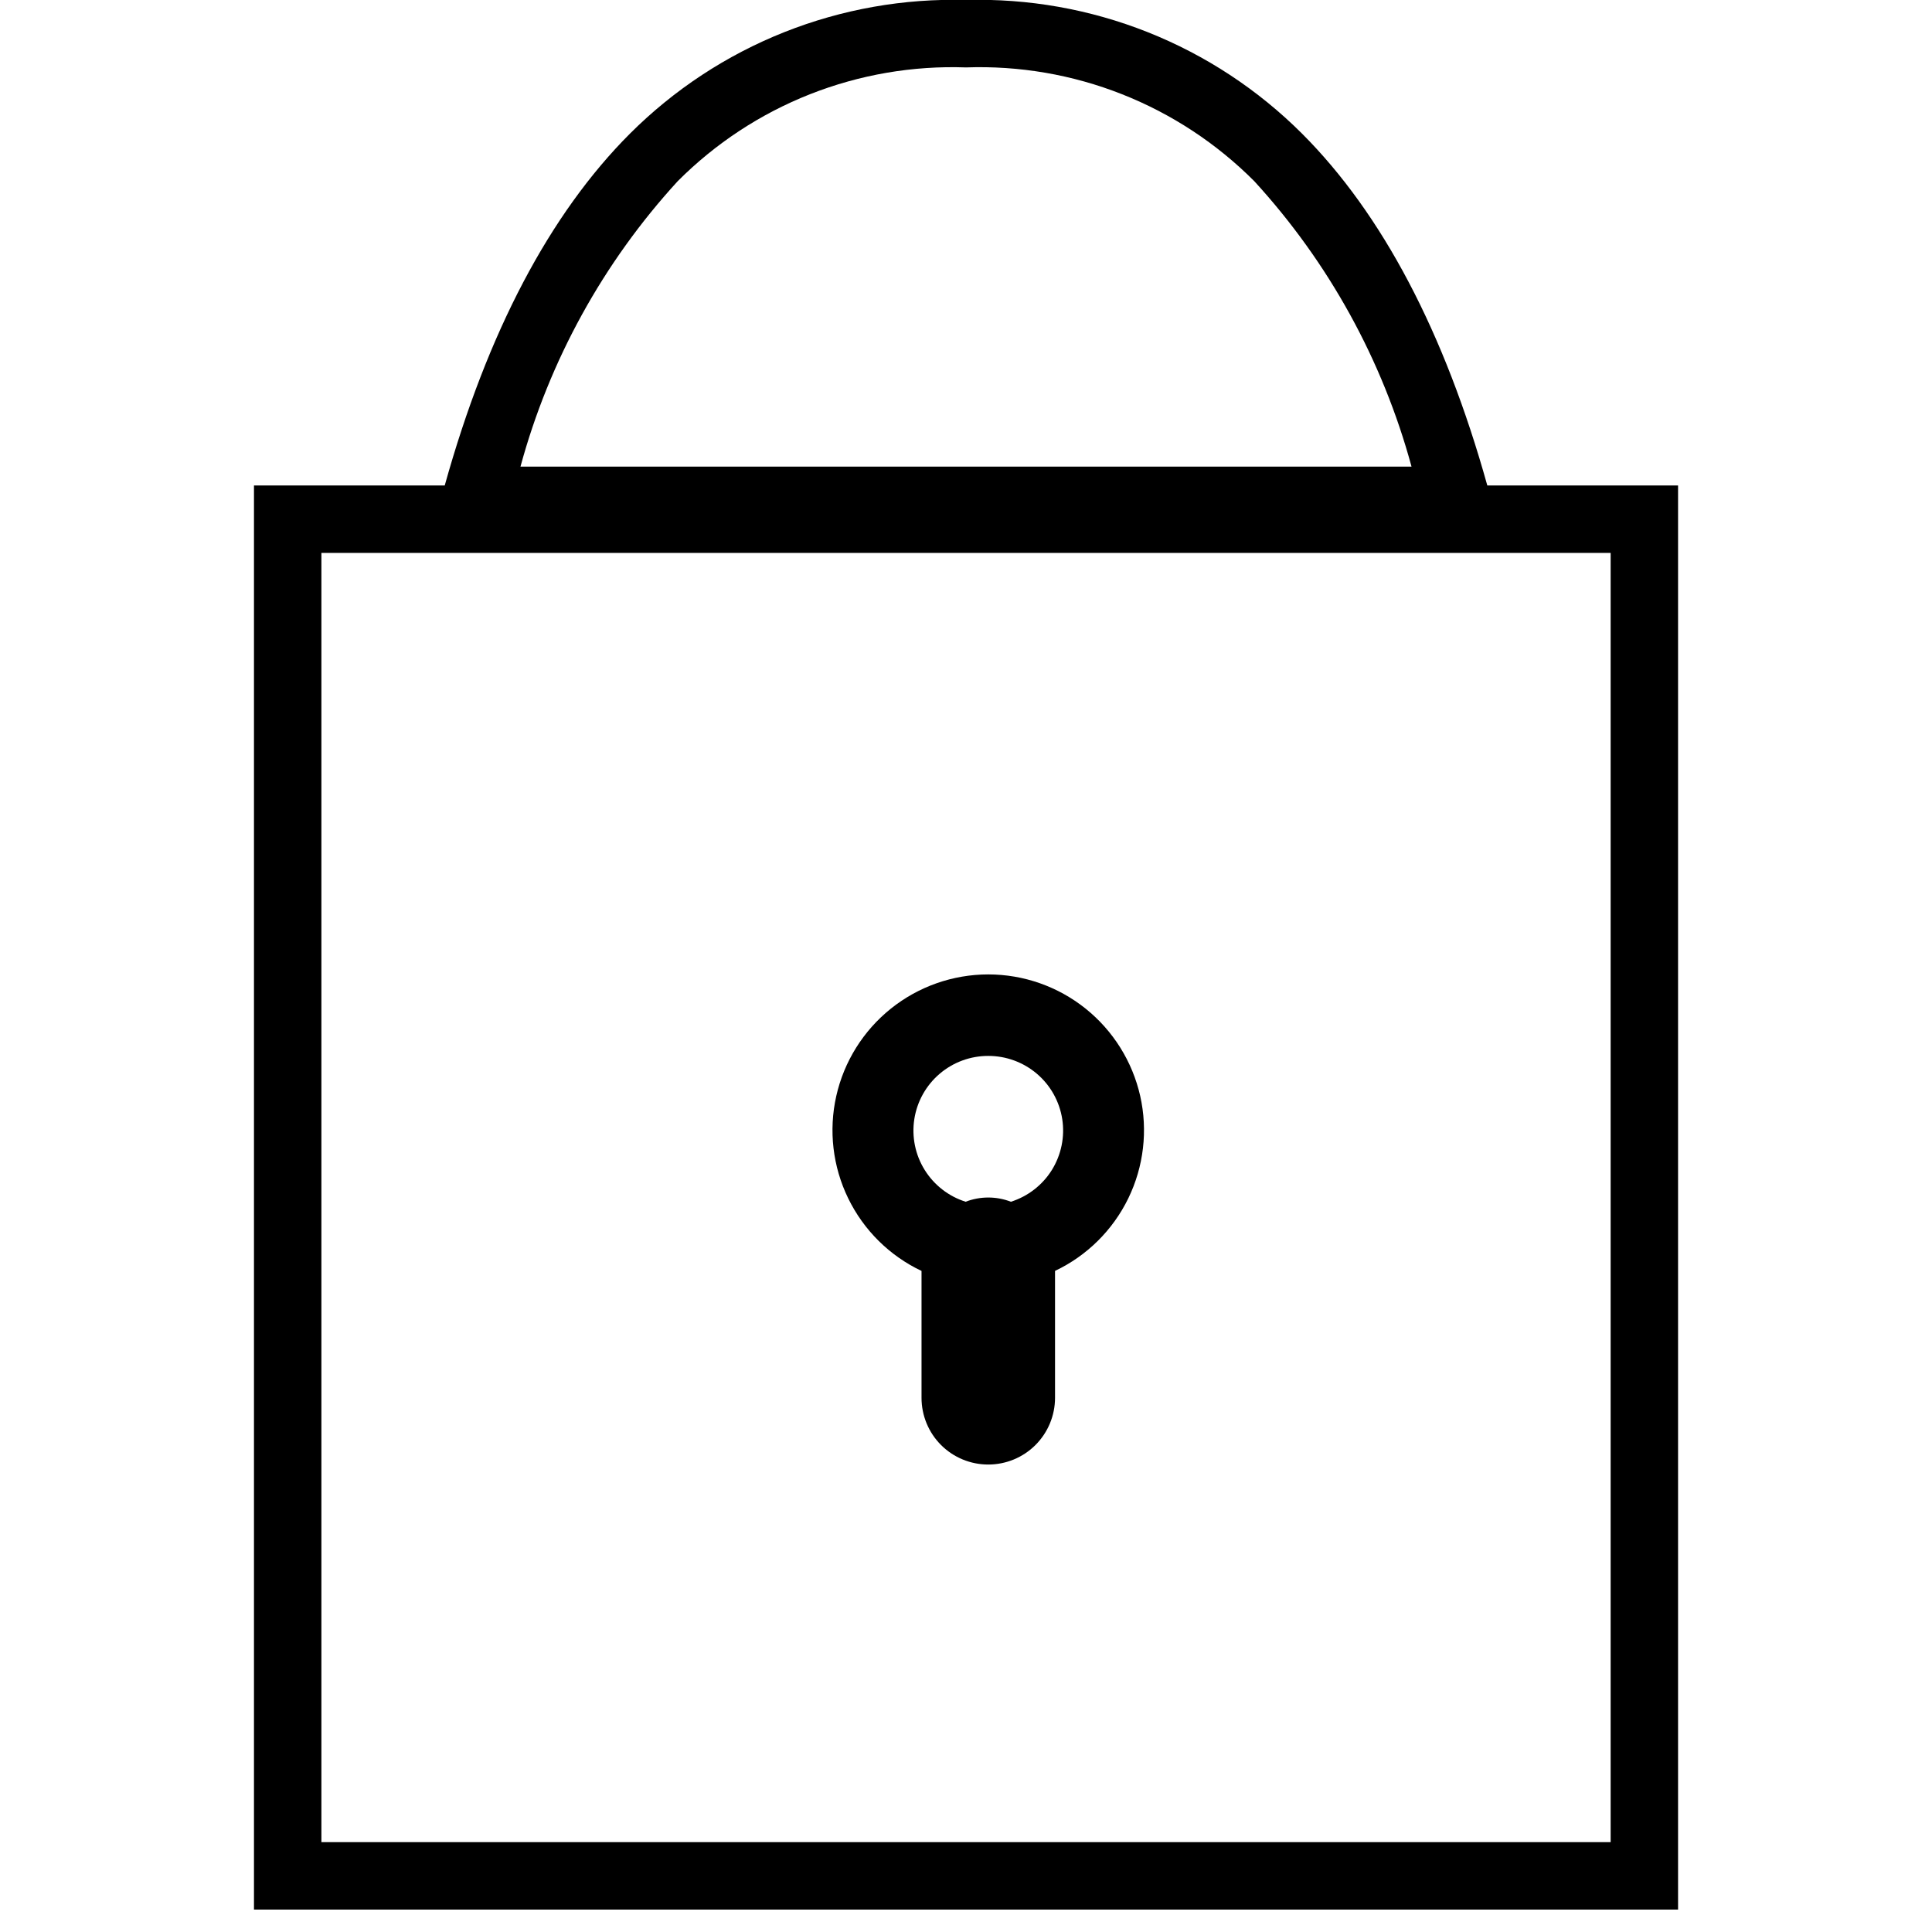 <svg xmlns="http://www.w3.org/2000/svg" width="48" height="48" viewBox="0 0 48 48" fill="none"><path d="M36.952 12.062C35.891 8.258 34.343 5.313 32.346 3.317C31.253 2.226 29.95 1.369 28.515 0.799C27.08 0.229 25.544 -0.043 24 3.86702e-05C22.457 -0.043 20.92 0.229 19.485 0.799C18.05 1.369 16.747 2.226 15.654 3.317C13.657 5.313 12.11 8.258 11.049 12.062H6.31V47.443H41.691V12.062H36.952ZM16.838 4.501C17.773 3.563 18.892 2.827 20.124 2.341C21.357 1.855 22.676 1.628 24 1.675C25.324 1.628 26.644 1.854 27.876 2.341C29.108 2.827 30.227 3.563 31.162 4.501C33.011 6.519 34.351 8.951 35.069 11.593H12.931C13.649 8.951 14.989 6.519 16.838 4.501V4.501ZM40.016 45.768H7.985V13.737H40.016V45.768Z" fill="black"></path><path d="M22.895 31.576V34.728C22.895 35.168 23.069 35.59 23.38 35.901C23.691 36.212 24.113 36.386 24.553 36.386C24.993 36.386 25.415 36.212 25.726 35.901C26.037 35.59 26.212 35.168 26.212 34.728V31.575C27.005 31.199 27.647 30.563 28.032 29.773C28.416 28.983 28.521 28.086 28.328 27.229C28.134 26.372 27.655 25.606 26.969 25.057C26.283 24.508 25.43 24.209 24.552 24.209C23.673 24.21 22.821 24.509 22.135 25.058C21.449 25.607 20.97 26.373 20.777 27.23C20.584 28.087 20.689 28.985 21.074 29.774C21.459 30.564 22.101 31.2 22.895 31.576V31.576ZM24.553 26.234C24.996 26.233 25.426 26.391 25.763 26.679C26.1 26.966 26.323 27.366 26.391 27.804C26.459 28.242 26.367 28.69 26.134 29.067C25.9 29.443 25.538 29.723 25.116 29.857C24.754 29.717 24.353 29.717 23.991 29.857C23.568 29.723 23.207 29.443 22.973 29.066C22.739 28.69 22.648 28.242 22.716 27.804C22.784 27.366 23.007 26.967 23.344 26.679C23.681 26.391 24.11 26.233 24.553 26.234V26.234Z" fill="black"></path></svg>